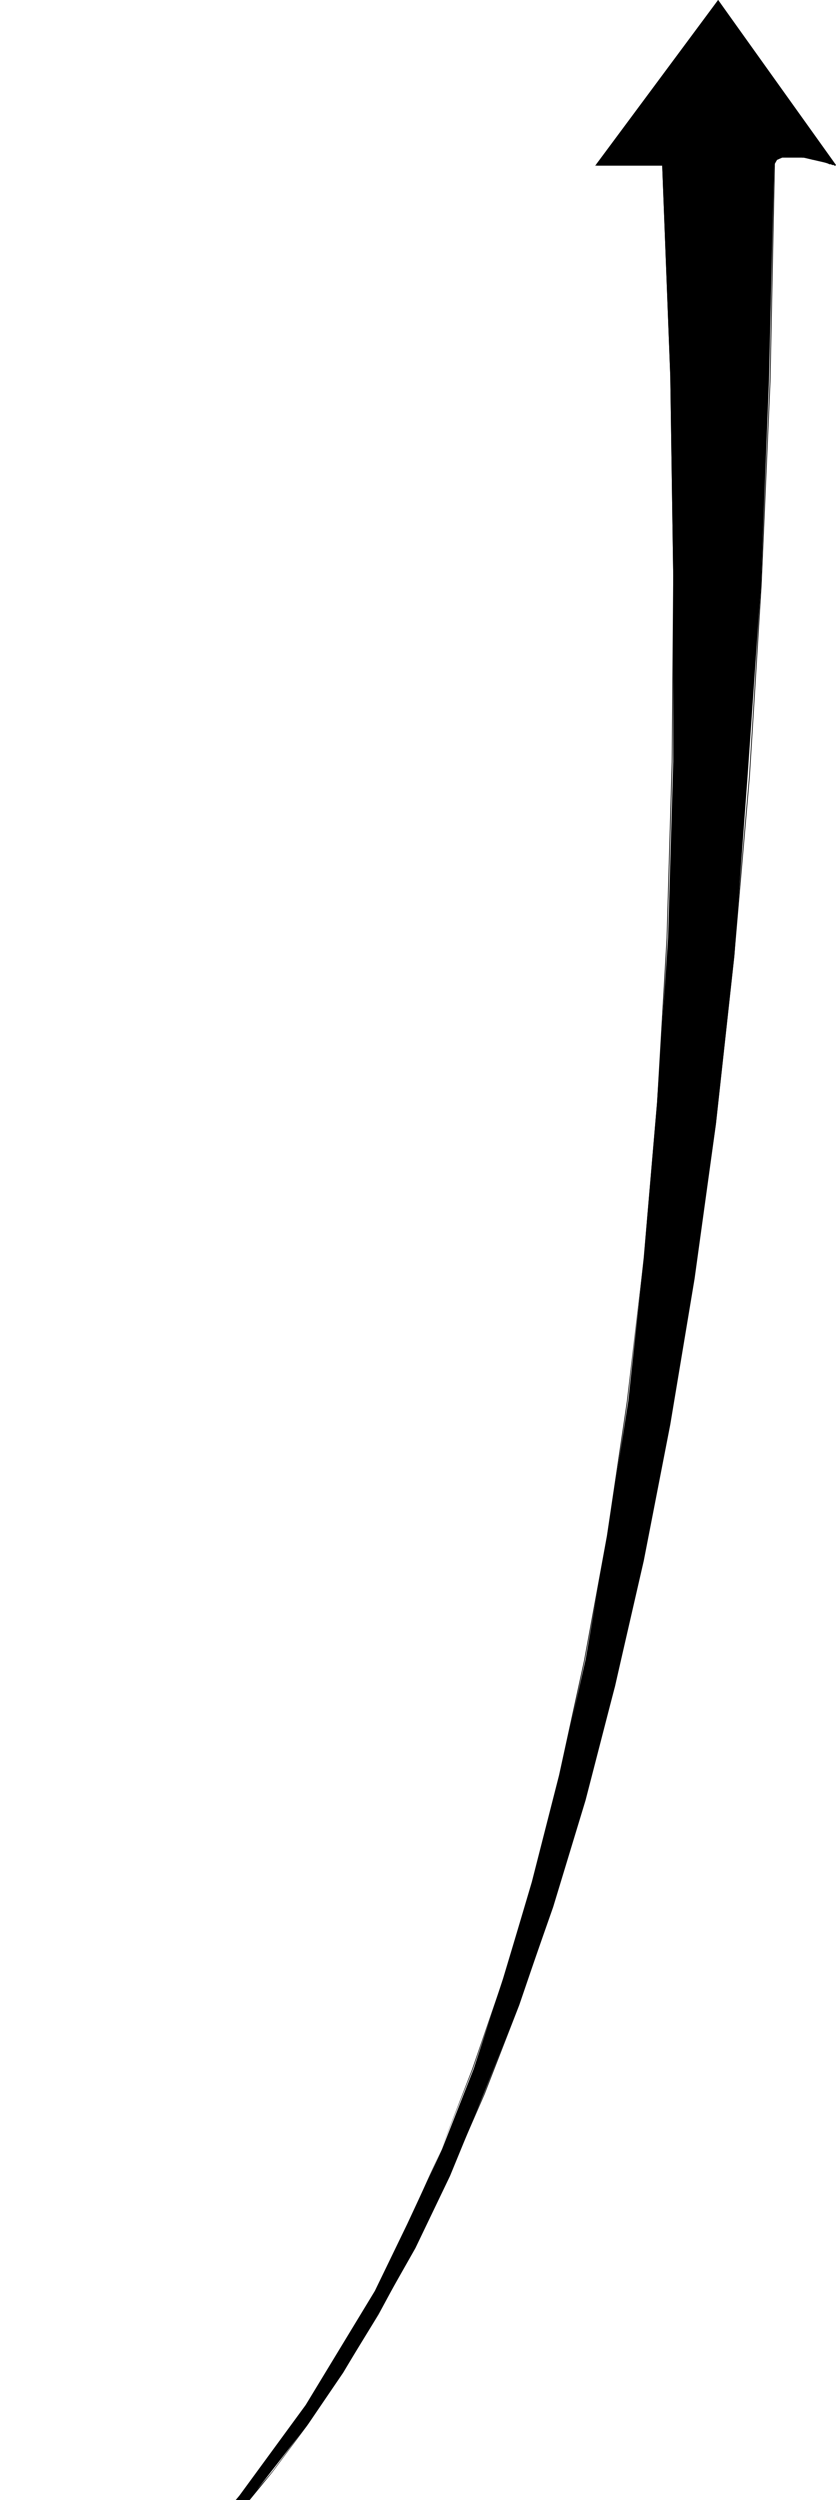<?xml version="1.0" encoding="UTF-8" standalone="no"?>
<svg
   version="1.0"
   width="48.537mm"
   height="145.108mm"
   id="svg5"
   sodipodi:docname="Arrow 0650.wmf"
   xmlns:inkscape="http://www.inkscape.org/namespaces/inkscape"
   xmlns:sodipodi="http://sodipodi.sourceforge.net/DTD/sodipodi-0.dtd"
   xmlns="http://www.w3.org/2000/svg"
   xmlns:svg="http://www.w3.org/2000/svg">
  <sodipodi:namedview
     id="namedview5"
     pagecolor="#ffffff"
     bordercolor="#000000"
     borderopacity="0.25"
     inkscape:showpageshadow="2"
     inkscape:pageopacity="0.0"
     inkscape:pagecheckerboard="0"
     inkscape:deskcolor="#d1d1d1"
     inkscape:document-units="mm" />
  <defs
     id="defs1">
    <pattern
       id="WMFhbasepattern"
       patternUnits="userSpaceOnUse"
       width="6"
       height="6"
       x="0"
       y="0" />
  </defs>
  <path
     style="fill:#000000;fill-opacity:1;fill-rule:evenodd;stroke:none"
     d="m 169.869,36.196 0.647,-1.131 1.131,-0.485 h 4.687 l 6.95,1.616 L 157.585,0 130.755,36.196 h 7.112 7.435 l 1.778,46.215 0.647,43.791 v 40.883 l -1.131,38.62 -2.424,36.196 -2.909,33.934 -3.394,31.51 -4.687,29.733 -4.687,26.986 -5.819,25.693 -5.819,22.784 -6.465,21.492 -6.465,19.876 -6.95,17.613 -7.596,16.321 -7.112,14.705 -15.193,25.047 -14.546,19.876 -0.808,0.97 H 39.113 26.345 15.839 7.596 0 6.95 15.193 26.345 38.467 52.528 54.63 l 13.092,-16.805 7.596,-11.15 7.596,-12.766 8.243,-14.543 7.596,-15.836 7.435,-18.098 7.596,-19.229 7.596,-21.653 7.112,-23.431 6.465,-25.047 6.303,-27.47 5.819,-29.894 5.334,-31.995 4.687,-33.934 4.041,-36.843 2.909,-39.59 2.909,-41.529 1.778,-45.084 z"
     id="path1" />
  <path
     style="fill:#000000;fill-opacity:1;fill-rule:evenodd;stroke:none"
     d="m 170.031,36.196 v -0.323 -0.323 l 0.162,-0.323 0.323,-0.162 0.323,-0.162 0.323,-0.323 h 0.323 l 0.485,-0.162 0.485,-0.162 h 0.485 1.131 l 0.646,0.162 h 0.647 l 0.646,0.162 h 0.485 l 0.646,0.162 0.647,0.162 0.646,0.162 h 0.647 l 0.485,0.162 0.647,0.162 0.485,0.162 0.485,0.162 0.485,0.162 0.323,0.162 h 0.323 l 0.323,0.162 h 0.323 l 0.162,0.162 h 0.162 v 0 -0.162 0 0 h -0.162 l -0.162,-0.162 h -0.162 l -0.323,-0.162 h -0.323 l -0.485,-0.162 -0.485,-0.162 -0.485,-0.162 -0.485,-0.162 h -0.647 l -0.485,-0.162 -0.647,-0.162 -0.646,-0.162 -0.485,-0.162 -0.646,-0.162 h -0.647 l -0.646,-0.162 h -0.647 l -0.646,-0.162 h -1.131 l -0.485,0.162 h -0.485 l -0.485,0.162 h -0.323 l -0.485,0.323 -0.323,0.162 -0.162,0.323 -0.162,0.323 -0.162,0.323 v 0.323 z"
     id="path2" />
  <path
     style="fill:#000000;fill-opacity:1;fill-rule:evenodd;stroke:none"
     d="M 183.446,36.196 157.585,0 130.594,36.358 h 14.708 v -0.162 h -14.546 v 0.162 L 157.747,0.162 h -0.162 L 183.284,36.358 Z"
     id="path3" />
  <path
     style="fill:#000000;fill-opacity:1;fill-rule:evenodd;stroke:none"
     d="m 145.302,36.196 1.778,46.377 0.647,43.63 -0.323,41.044 -1.131,38.62 -2.101,36.196 -2.909,33.934 -3.717,31.51 -4.364,29.41 -5.01,27.309 -5.495,25.208 -5.98,23.431 -6.303,21.33 -6.788,19.714 -6.95,17.937 -7.273,16.321 -7.273,14.705 -7.435,13.25 -7.435,11.796 -7.435,10.503 -7.273,9.211 -0.647,0.808 H 45.579 38.79 32.325 26.183 20.527 15.516 10.991 7.273 4.202 1.94 0.485 0 v 0 h 0.485 1.455 2.263 3.071 3.879 4.526 5.01 5.657 5.98 6.465 6.788 6.465 l 0.647,-0.808 7.273,-9.211 7.273,-10.503 7.435,-11.796 7.435,-13.25 7.435,-14.705 7.112,-16.321 7.112,-17.937 6.627,-19.553 6.465,-21.492 5.98,-23.269 5.495,-25.37 5.01,-27.309 4.364,-29.41 3.556,-31.51 3.071,-33.934 2.101,-36.196 1.131,-38.62 0.323,-41.044 -0.646,-43.63 -1.778,-46.377 z"
     id="path4" />
  <path
     style="fill:#000000;fill-opacity:1;fill-rule:evenodd;stroke:none"
     d="m 0,548.44 v 0 h 0.485 1.455 2.101 3.071 3.717 4.364 5.172 5.495 5.98 6.627 6.788 7.112 2.424 l 5.01,-6.14 7.596,-10.18 7.758,-11.473 7.92,-12.927 7.758,-14.382 7.758,-16.159 7.758,-17.775 7.596,-19.553 7.273,-21.33 6.95,-23.269 6.788,-25.37 6.142,-27.47 5.819,-29.733 5.334,-31.995 4.849,-34.257 4.041,-36.843 3.394,-39.267 2.586,-42.014 1.94,-44.599 0.97,-47.508 h -0.162 l -0.97,47.508 -1.94,44.599 -2.586,42.014 -3.394,39.267 -4.041,36.843 -4.687,34.257 -5.334,31.995 -5.819,29.571 -6.303,27.632 -6.788,25.37 -6.95,23.269 -7.273,21.33 -7.596,19.553 -7.596,17.775 -7.92,15.998 -7.758,14.543 -7.92,12.766 -7.596,11.473 -7.596,10.18 -5.334,6.302 H 52.367 45.094 38.305 31.84 25.699 20.203 15.193 10.829 7.112 4.041 1.778 0.485 Z"
     id="path5" />
</svg>
